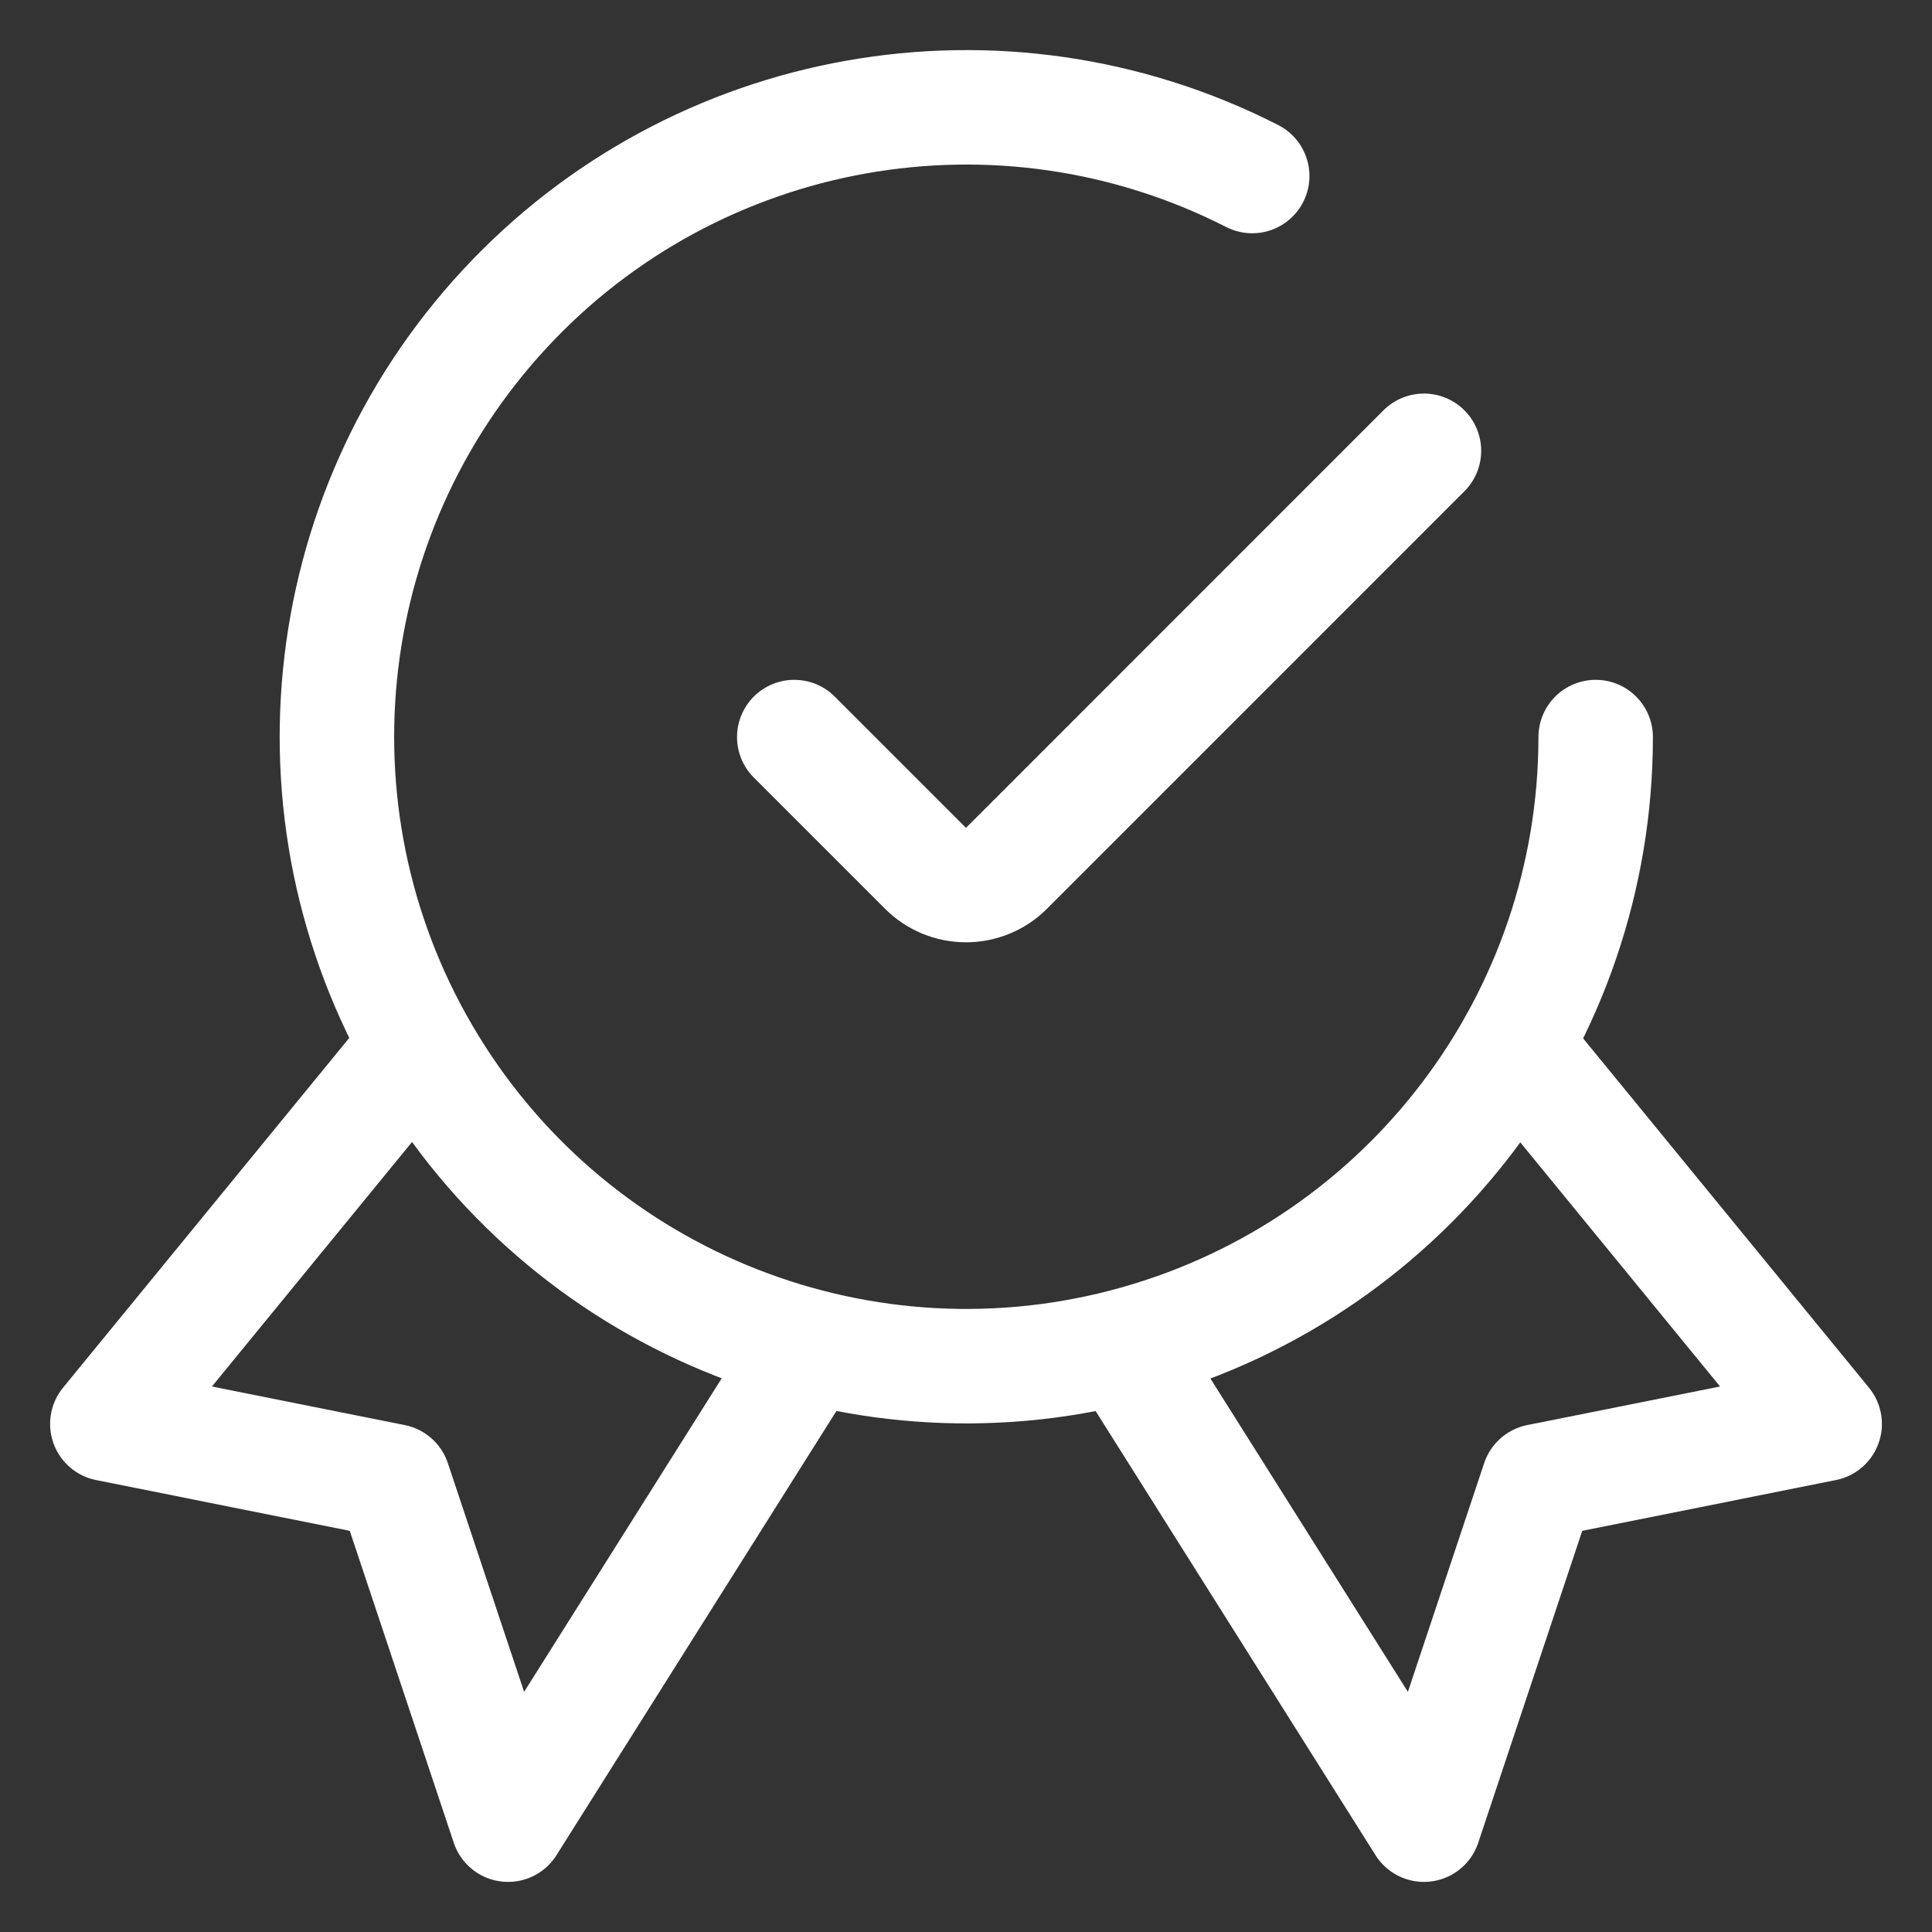 <?xml version="1.0" encoding="UTF-8"?>
<svg width="36px" height="36px" viewBox="0 0 36 36" version="1.1" xmlns="http://www.w3.org/2000/svg" xmlns:xlink="http://www.w3.org/1999/xlink">
    <rect x="0" y="0" width="36" height="36" fill="#333333" stroke="none"/>
    <title>certified-ribbon</title>
    <g id="Page-1" stroke="none" stroke-width="1" fill="none" fill-rule="evenodd" stroke-linecap="round" stroke-linejoin="round">
        <g id="certified-ribbon" transform="translate(2, 2)" stroke="#FFFFFF" stroke-width="2.133">
            <polyline id="Path" points="5.77 17.482 0 24.533 5.333 25.6 7.467 32 13.076 23.1"></polyline>
            <polyline id="Path" points="26.23 17.482 32 24.533 26.667 25.6 24.533 32 18.924 23.1"></polyline>
            <path d="M27.733,11.734 C27.731,16.984 24.238,21.594 19.184,23.017 C14.13,24.44 8.745,22.33 6.004,17.851 C3.262,13.373 3.831,7.619 7.397,3.764 C10.962,-0.09 16.656,-1.105 21.333,1.28" id="Path"></path>
            <path d="M24.533,6.4 L16.754,14.18 C16.554,14.38 16.283,14.492 16,14.492 C15.717,14.492 15.446,14.38 15.246,14.18 L12.8,11.734" id="Path"></path>
        </g>
    </g>
</svg>